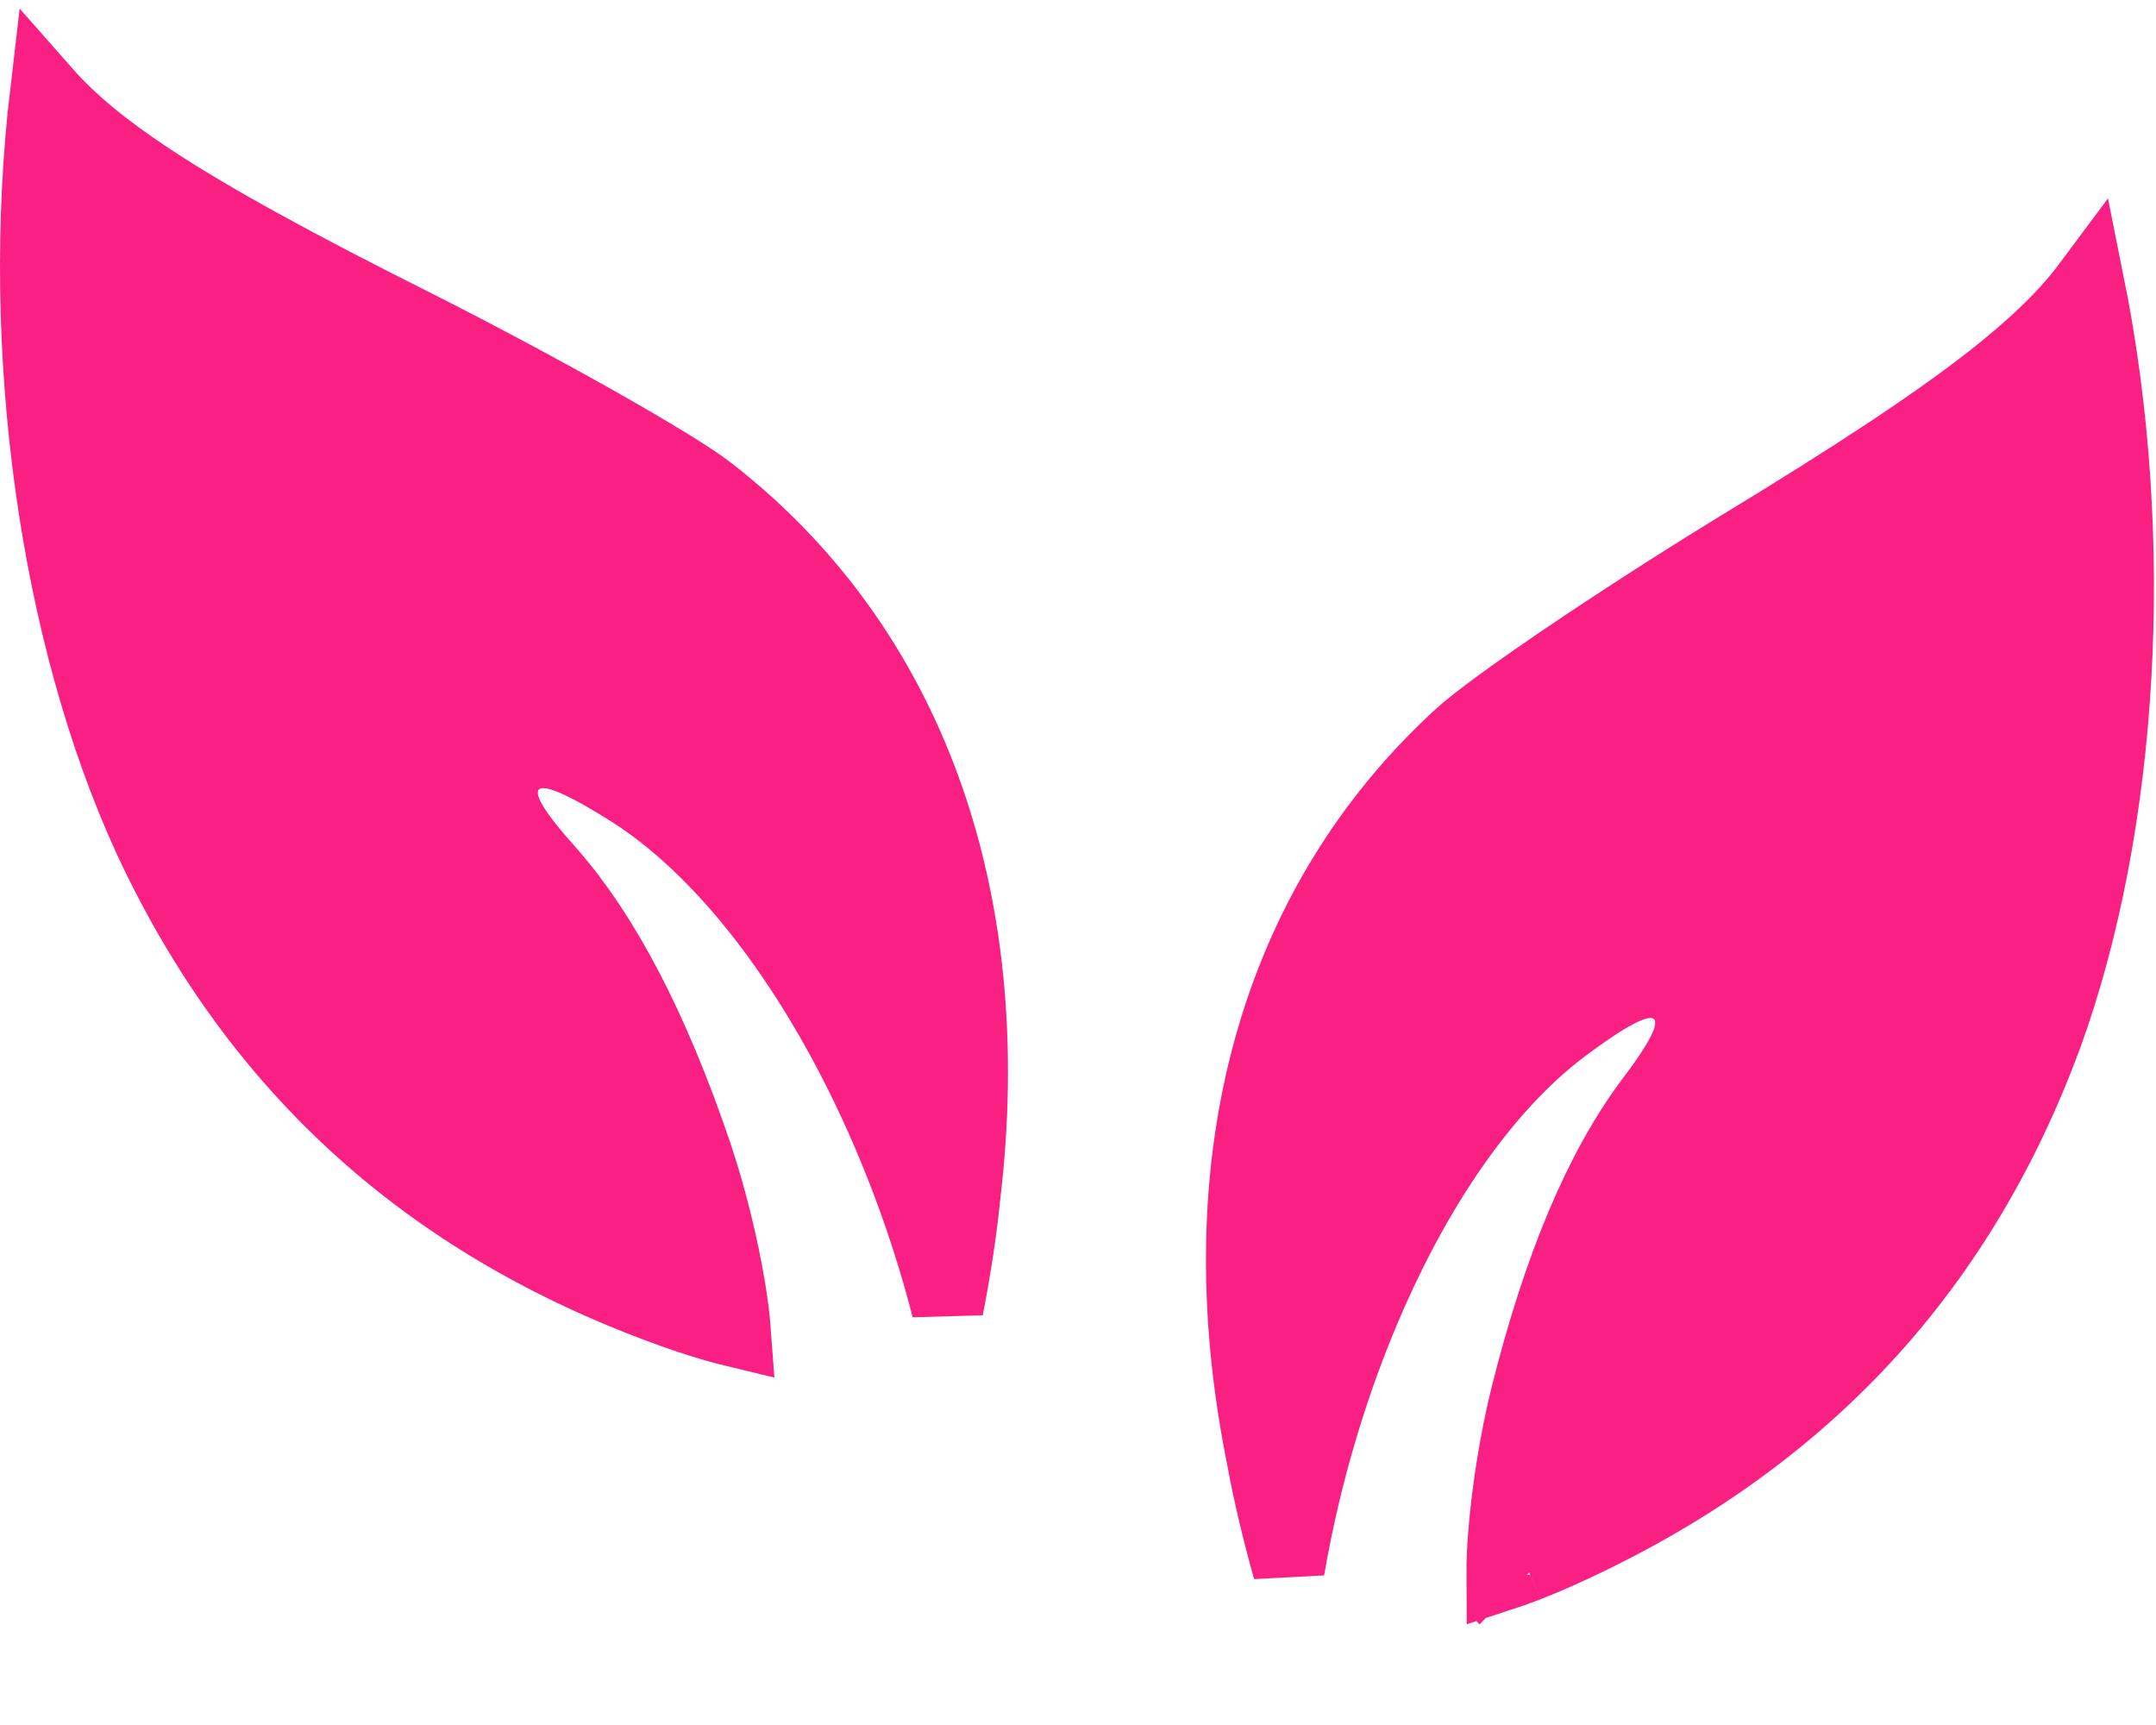 <svg width="30" height="24" viewBox="0 0 30 24" fill="none" xmlns="http://www.w3.org/2000/svg">
<path d="M19.088 17.979C18.568 19.151 18.166 20.473 17.932 21.834C17.794 21.346 17.658 20.786 17.57 20.299L17.57 20.299L17.568 20.289C16.732 16.155 17.742 12.584 20.321 10.229L20.321 10.229C20.535 10.033 21.07 9.642 21.788 9.155C22.494 8.677 23.349 8.126 24.181 7.616C25.777 6.647 26.914 5.902 27.725 5.265C28.315 4.801 28.748 4.382 29.063 3.959C29.772 7.485 29.547 11.474 28.47 14.424C27.23 17.776 24.966 20.158 21.599 21.642C21.324 21.761 21.089 21.851 20.905 21.911C20.904 21.745 20.912 21.539 20.932 21.304C20.98 20.731 21.089 20.028 21.246 19.398C21.698 17.607 22.262 16.268 22.965 15.324C23.164 15.063 23.318 14.837 23.411 14.655C23.455 14.569 23.506 14.454 23.524 14.331C23.541 14.222 23.552 13.912 23.255 13.74C23.137 13.671 23.02 13.662 22.944 13.664C22.867 13.666 22.799 13.682 22.748 13.697C22.646 13.728 22.543 13.777 22.448 13.83C22.254 13.937 22.011 14.103 21.726 14.317L21.726 14.317L21.724 14.319C20.68 15.115 19.772 16.438 19.088 17.979ZM20.933 22.239C20.933 22.239 20.932 22.238 20.932 22.235C20.932 22.238 20.933 22.239 20.933 22.239ZM20.588 21.991C20.588 21.991 20.588 21.991 20.59 21.991L20.588 21.991Z" fill="#F91F83" stroke="#F91F83"/>
<path d="M2.079 11.673C0.767 8.82 0.219 4.862 0.639 1.291C0.987 1.686 1.453 2.069 2.079 2.483C2.938 3.052 4.132 3.702 5.802 4.539C6.673 4.979 7.569 5.46 8.312 5.879C9.067 6.306 9.632 6.652 9.861 6.83L9.861 6.83C12.623 8.968 13.919 12.446 13.421 16.634L13.421 16.634L13.42 16.644C13.371 17.136 13.282 17.706 13.184 18.203C12.84 16.866 12.332 15.581 11.719 14.455C10.912 12.975 9.9 11.73 8.794 11.02L8.792 11.019C8.491 10.828 8.235 10.683 8.034 10.592C7.935 10.547 7.828 10.506 7.724 10.484C7.671 10.473 7.602 10.463 7.525 10.466C7.45 10.47 7.334 10.49 7.221 10.568C6.94 10.763 6.976 11.072 7.001 11.179C7.03 11.3 7.09 11.41 7.14 11.492C7.248 11.666 7.42 11.879 7.639 12.123C8.416 13.007 9.087 14.295 9.683 16.044C9.891 16.66 10.057 17.351 10.151 17.918C10.189 18.151 10.215 18.356 10.227 18.521C10.039 18.476 9.797 18.405 9.513 18.309C6.037 17.103 3.587 14.913 2.079 11.673ZM10.226 18.85C10.226 18.85 10.226 18.849 10.227 18.847C10.226 18.849 10.226 18.85 10.226 18.85Z" fill="#F91F83" stroke="#F91F83"/>
</svg>
